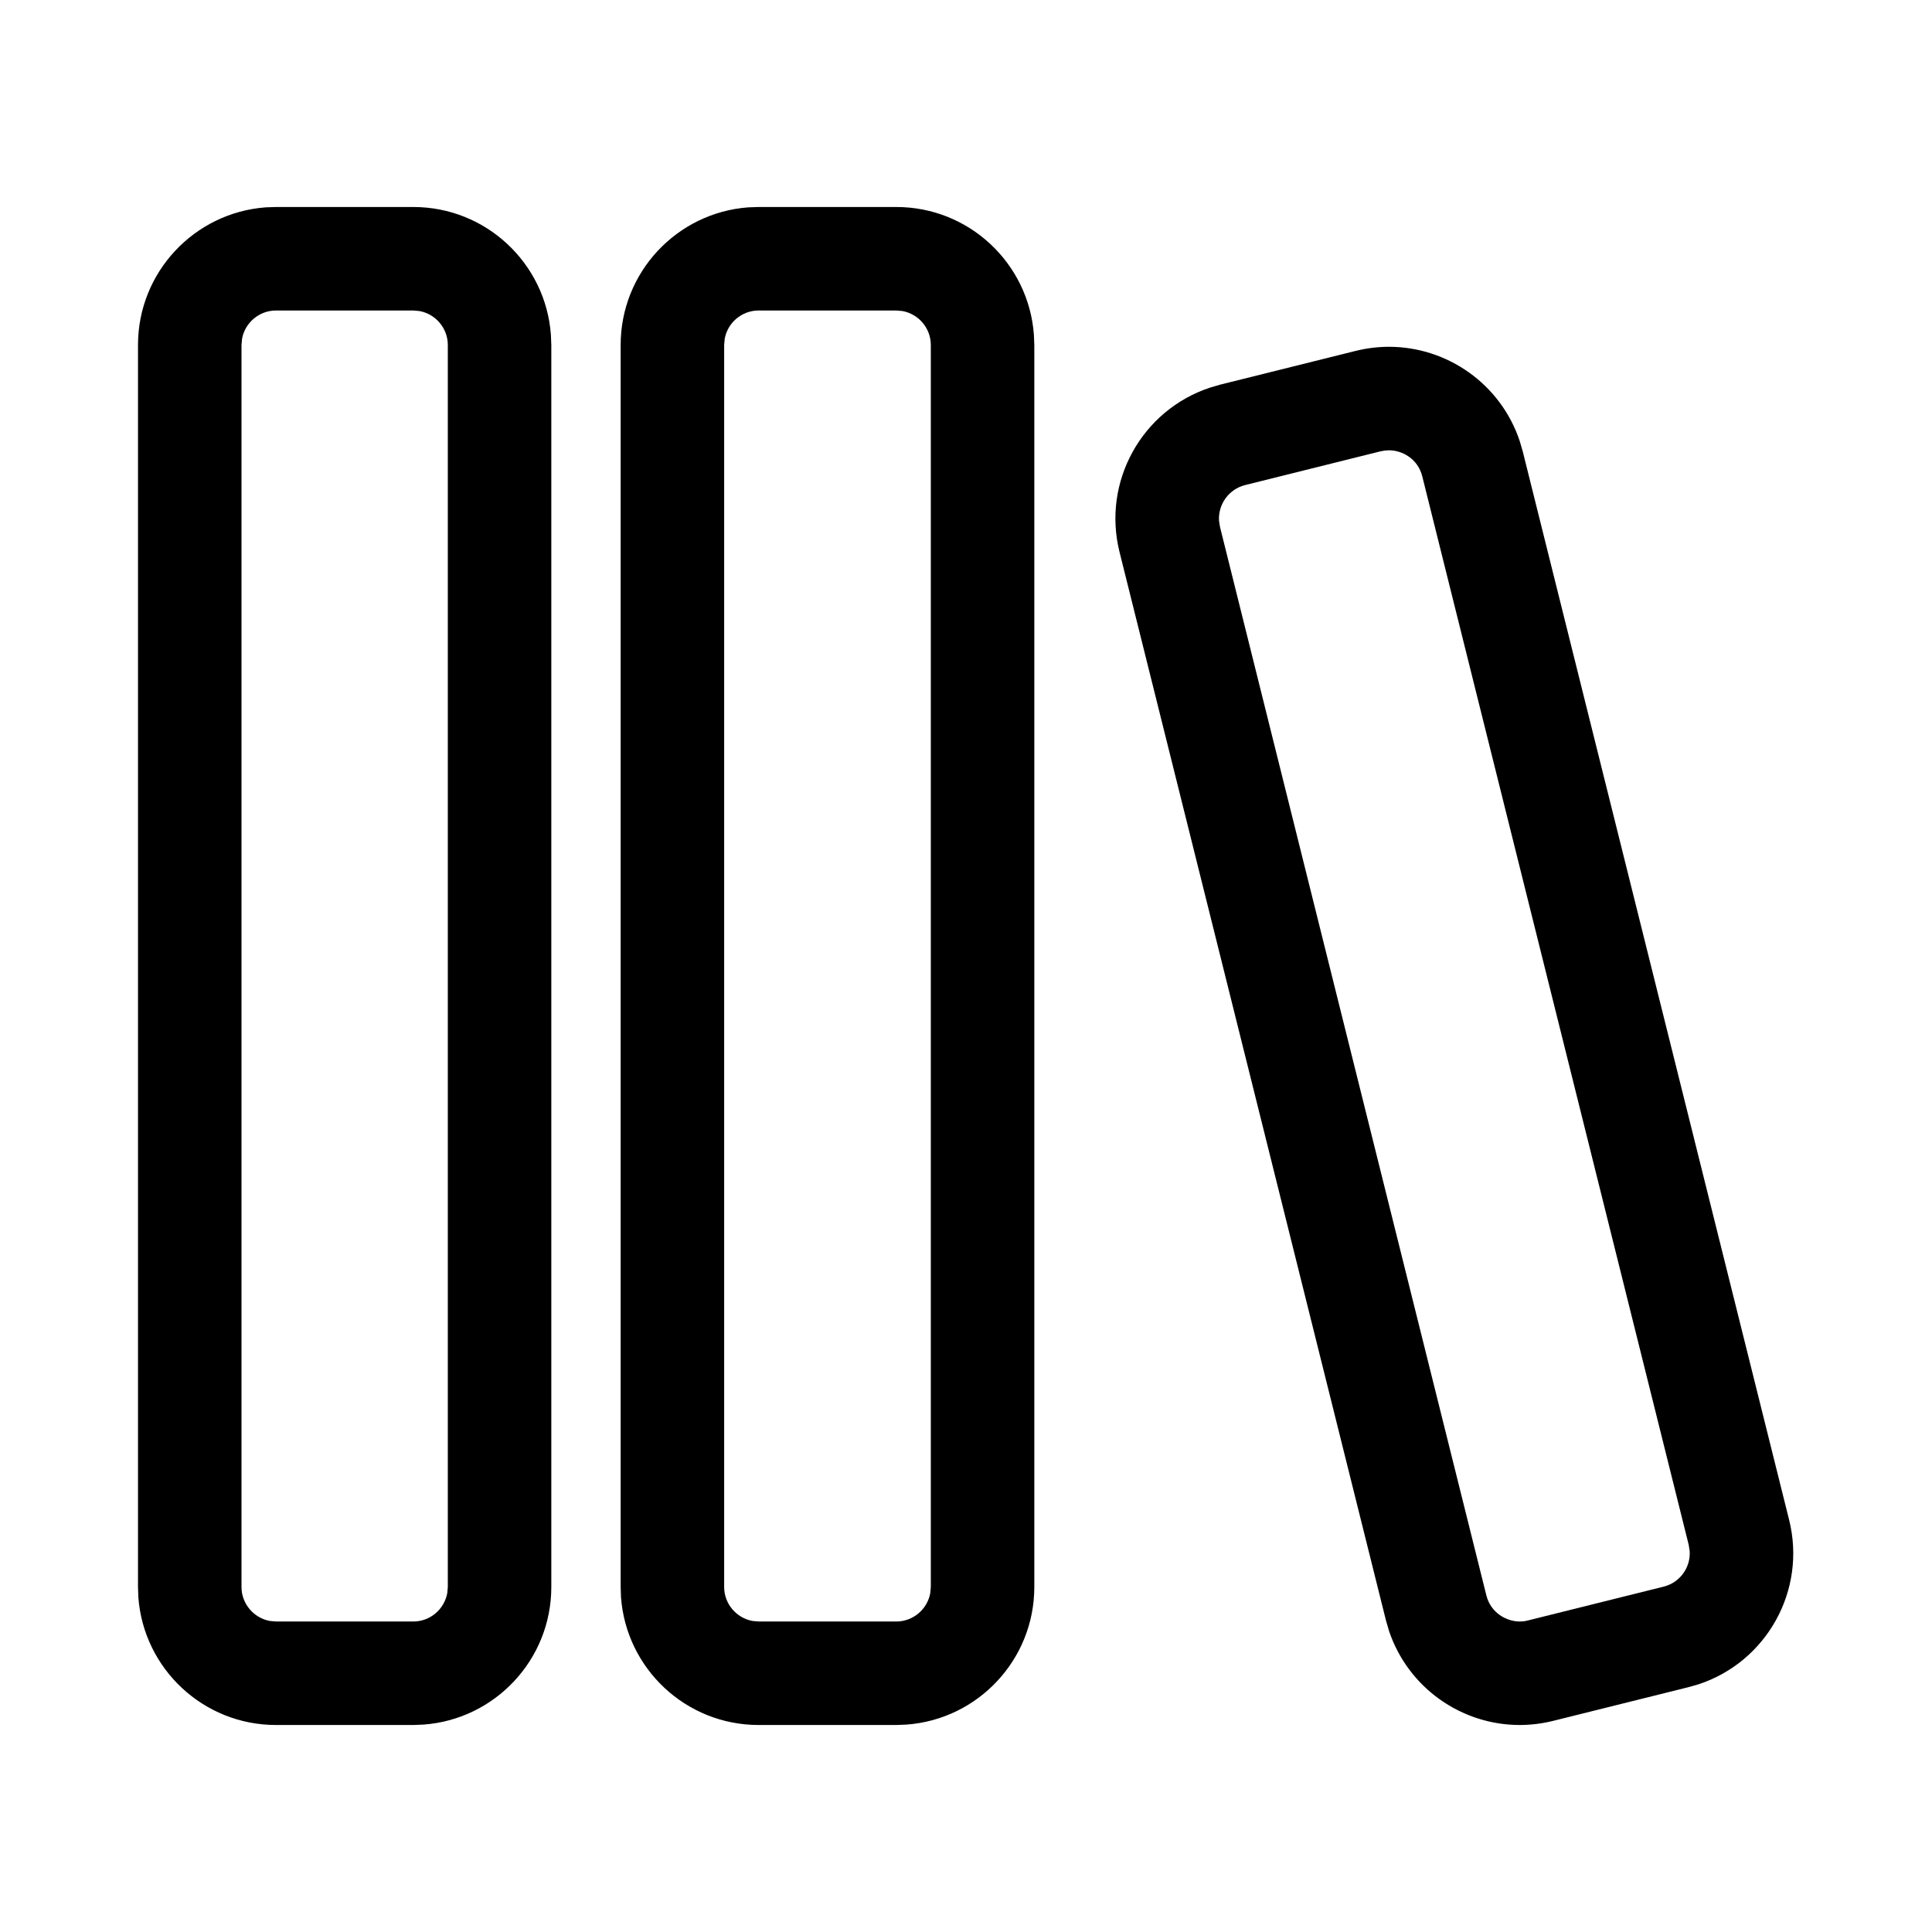 <svg xmlns="http://www.w3.org/2000/svg" viewBox="0 0 28 28" fill="none"><path d="M4 3H5.99C7.044 3 7.908 3.816 7.984 4.851L7.99 5V23C7.99 24.054 7.173 24.918 6.139 24.994L5.99 25H4C2.946 25 2.082 24.184 2.005 23.149L2 23V5C2 3.946 2.816 3.082 3.851 3.005L4 3H5.99H4ZM10.995 3H12.99C14.044 3 14.908 3.816 14.984 4.851L14.99 5V23C14.99 24.054 14.173 24.918 13.139 24.994L12.99 25H10.995C9.94 25 9.077 24.184 9 23.149L8.995 23V5C8.995 3.946 9.81 3.082 10.845 3.005L10.995 3H12.99H10.995ZM20.13 5.026C20.974 5.026 21.746 5.564 22.023 6.386L22.069 6.543L25.929 22.026C26.185 23.049 25.603 24.085 24.617 24.41L24.473 24.451L22.51 24.94C22.348 24.98 22.185 25 22.025 25C21.181 25 20.41 24.462 20.132 23.641L20.086 23.483L16.225 8C15.97 6.976 16.553 5.941 17.539 5.617L17.682 5.575L19.645 5.086C19.807 5.046 19.97 5.026 20.13 5.026ZM5.99 4.5H4C3.755 4.5 3.55 4.678 3.508 4.91L3.5 5V23C3.5 23.244 3.678 23.449 3.91 23.492L4 23.5H5.99C6.235 23.5 6.439 23.322 6.482 23.09L6.49 23V5C6.49 4.756 6.313 4.551 6.08 4.508L5.99 4.5ZM12.99 4.5H10.995C10.749 4.5 10.545 4.678 10.503 4.91L10.495 5V23C10.495 23.244 10.672 23.449 10.905 23.492L10.995 23.5H12.99C13.235 23.5 13.439 23.322 13.482 23.09L13.49 23V5C13.49 4.756 13.313 4.551 13.08 4.508L12.99 4.5ZM20.13 6.526L20.069 6.53L20.007 6.541L18.045 7.03C17.807 7.09 17.652 7.311 17.667 7.548L17.681 7.636L21.541 23.12C21.606 23.38 21.838 23.5 22.025 23.5L22.087 23.497L22.147 23.484L24.11 22.995C24.349 22.936 24.504 22.715 24.488 22.479L24.474 22.389L20.613 6.905C20.548 6.644 20.317 6.526 20.13 6.526Z" fill="currentColor"/></svg>